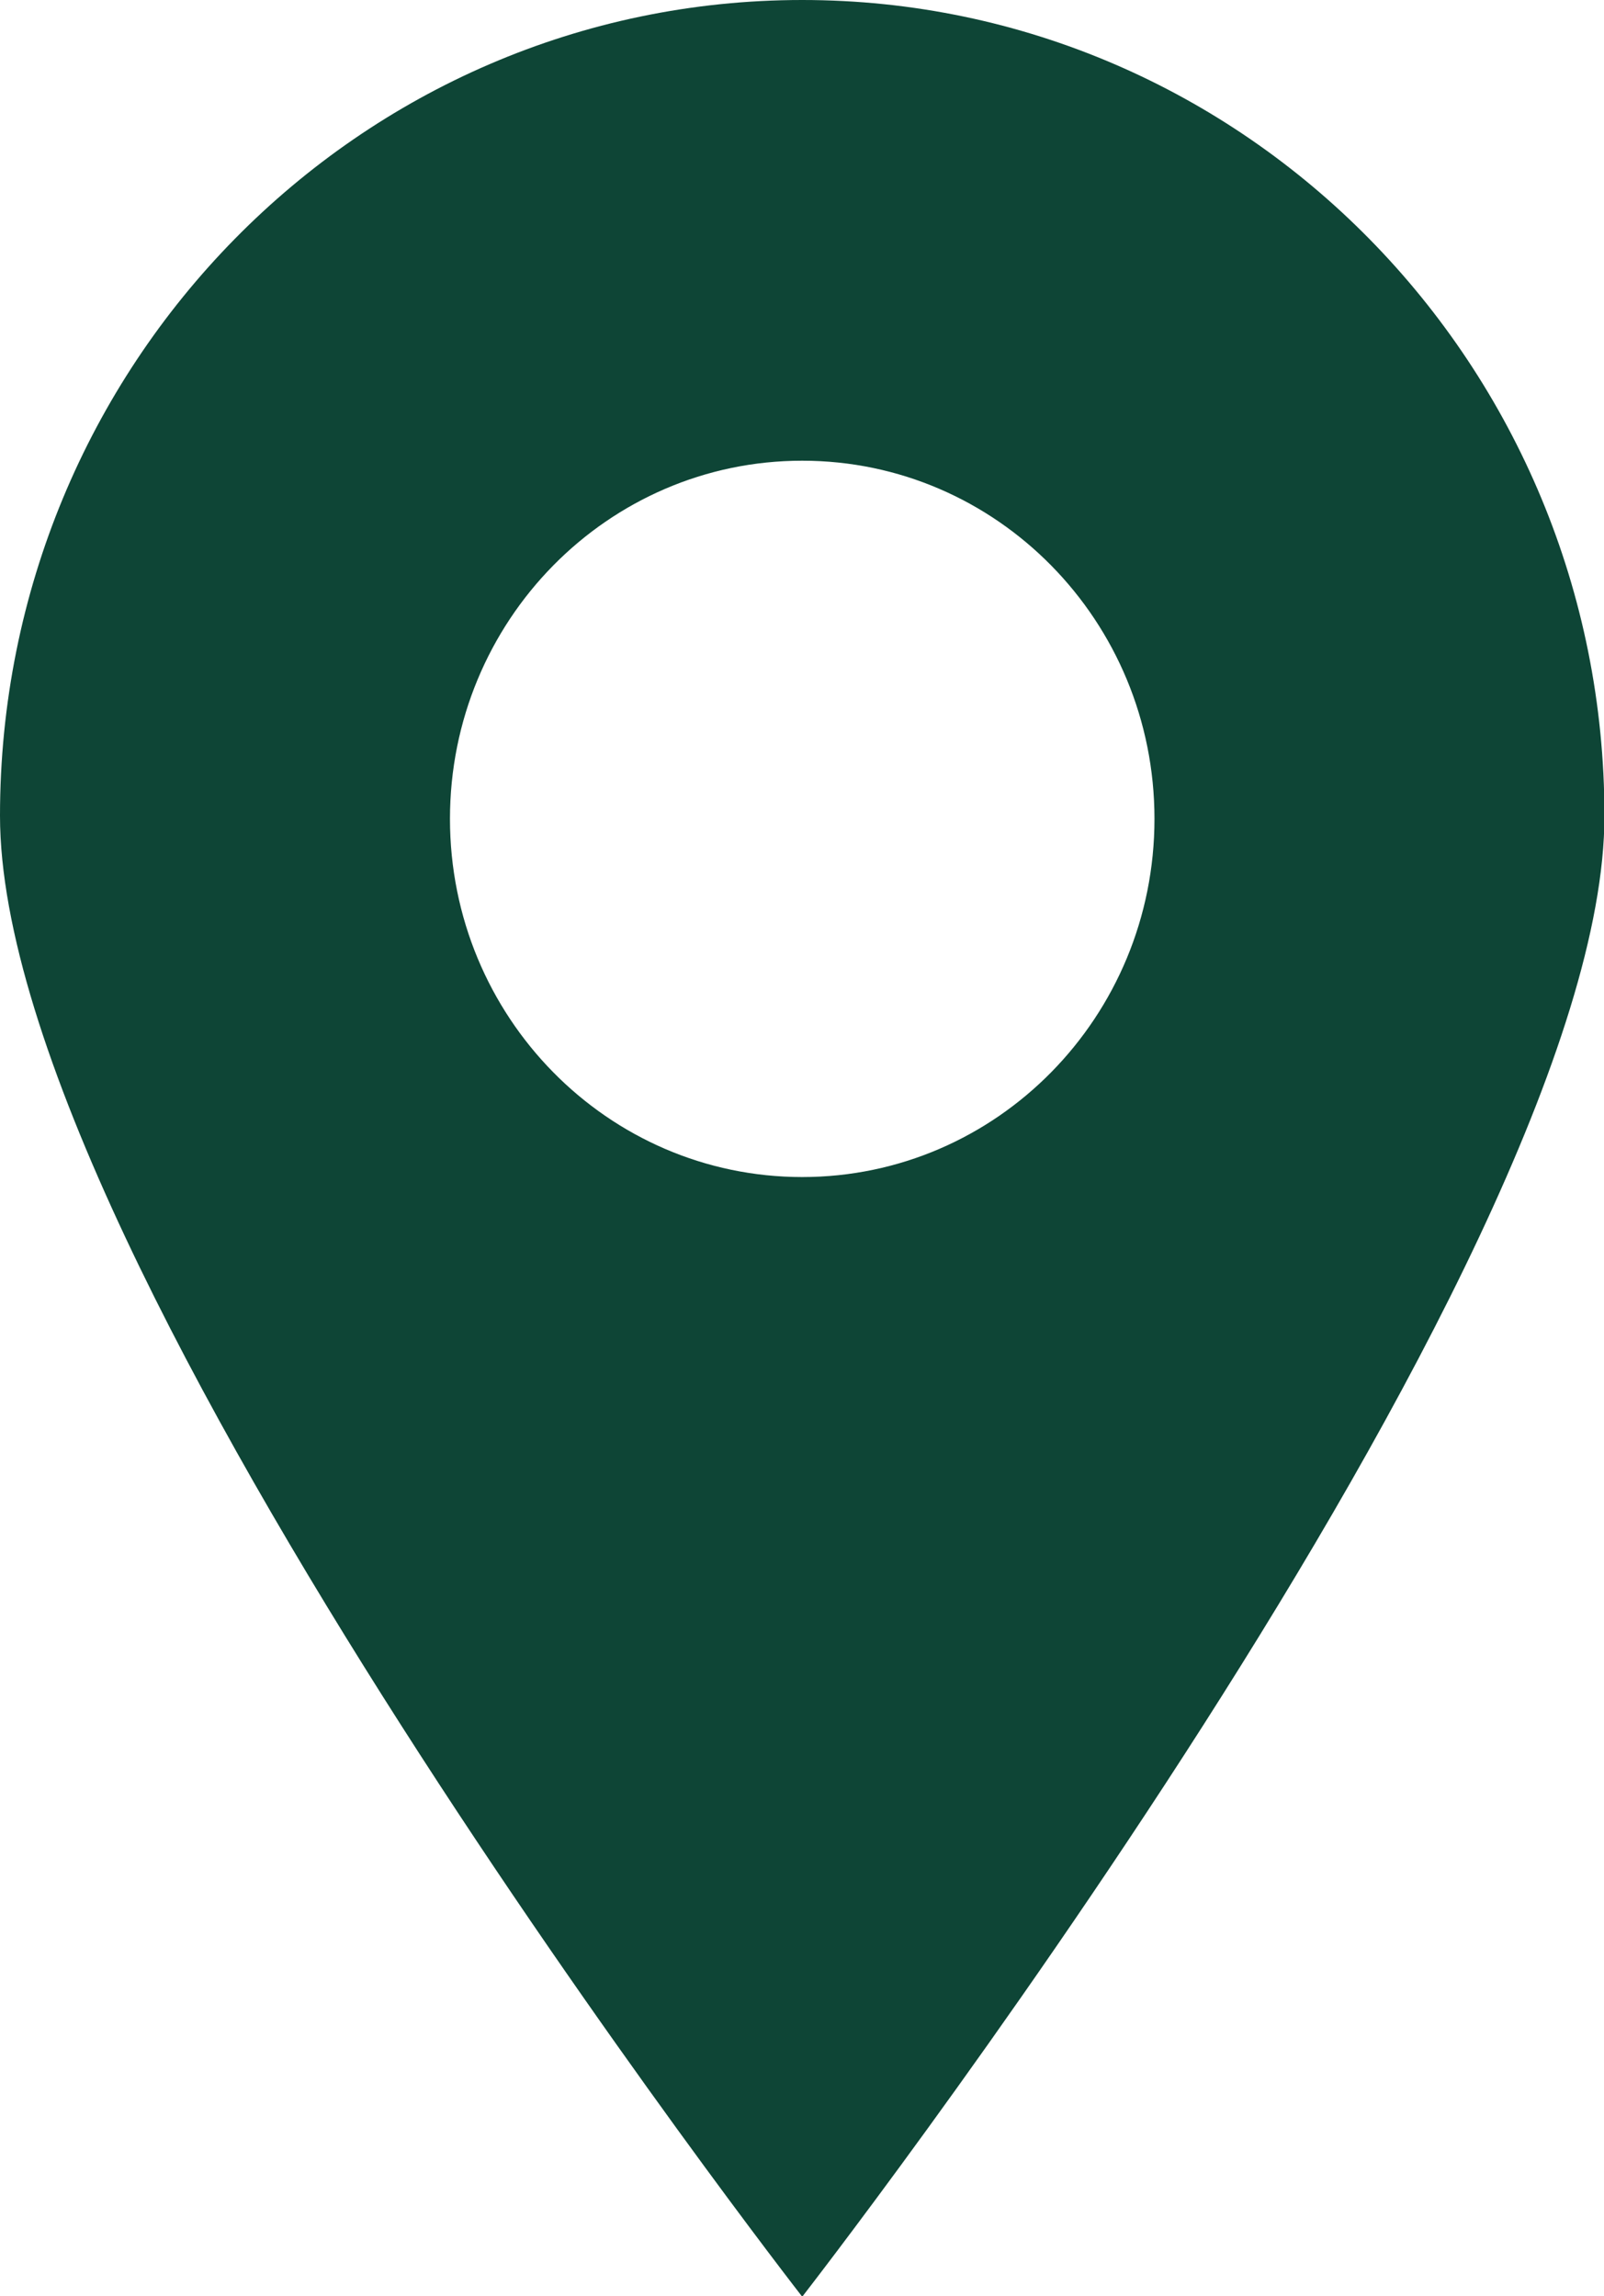 <svg width="51" height="73" viewBox="0 0 51 73" fill="none" xmlns="http://www.w3.org/2000/svg">
<path d="M25.507 0C11.412 0 0 11.602 0 25.932C0 40.262 25.507 73.014 25.507 73.014C25.507 73.014 51.014 40.248 51.014 25.932C51.014 11.616 39.588 0 25.507 0ZM25.507 37.419C19.321 37.419 14.307 32.322 14.307 26.032C14.307 19.743 19.321 14.646 25.507 14.646C31.693 14.646 36.707 19.743 36.707 26.032C36.707 32.322 31.693 37.419 25.507 37.419Z" fill="#0E4536"/>
</svg>
